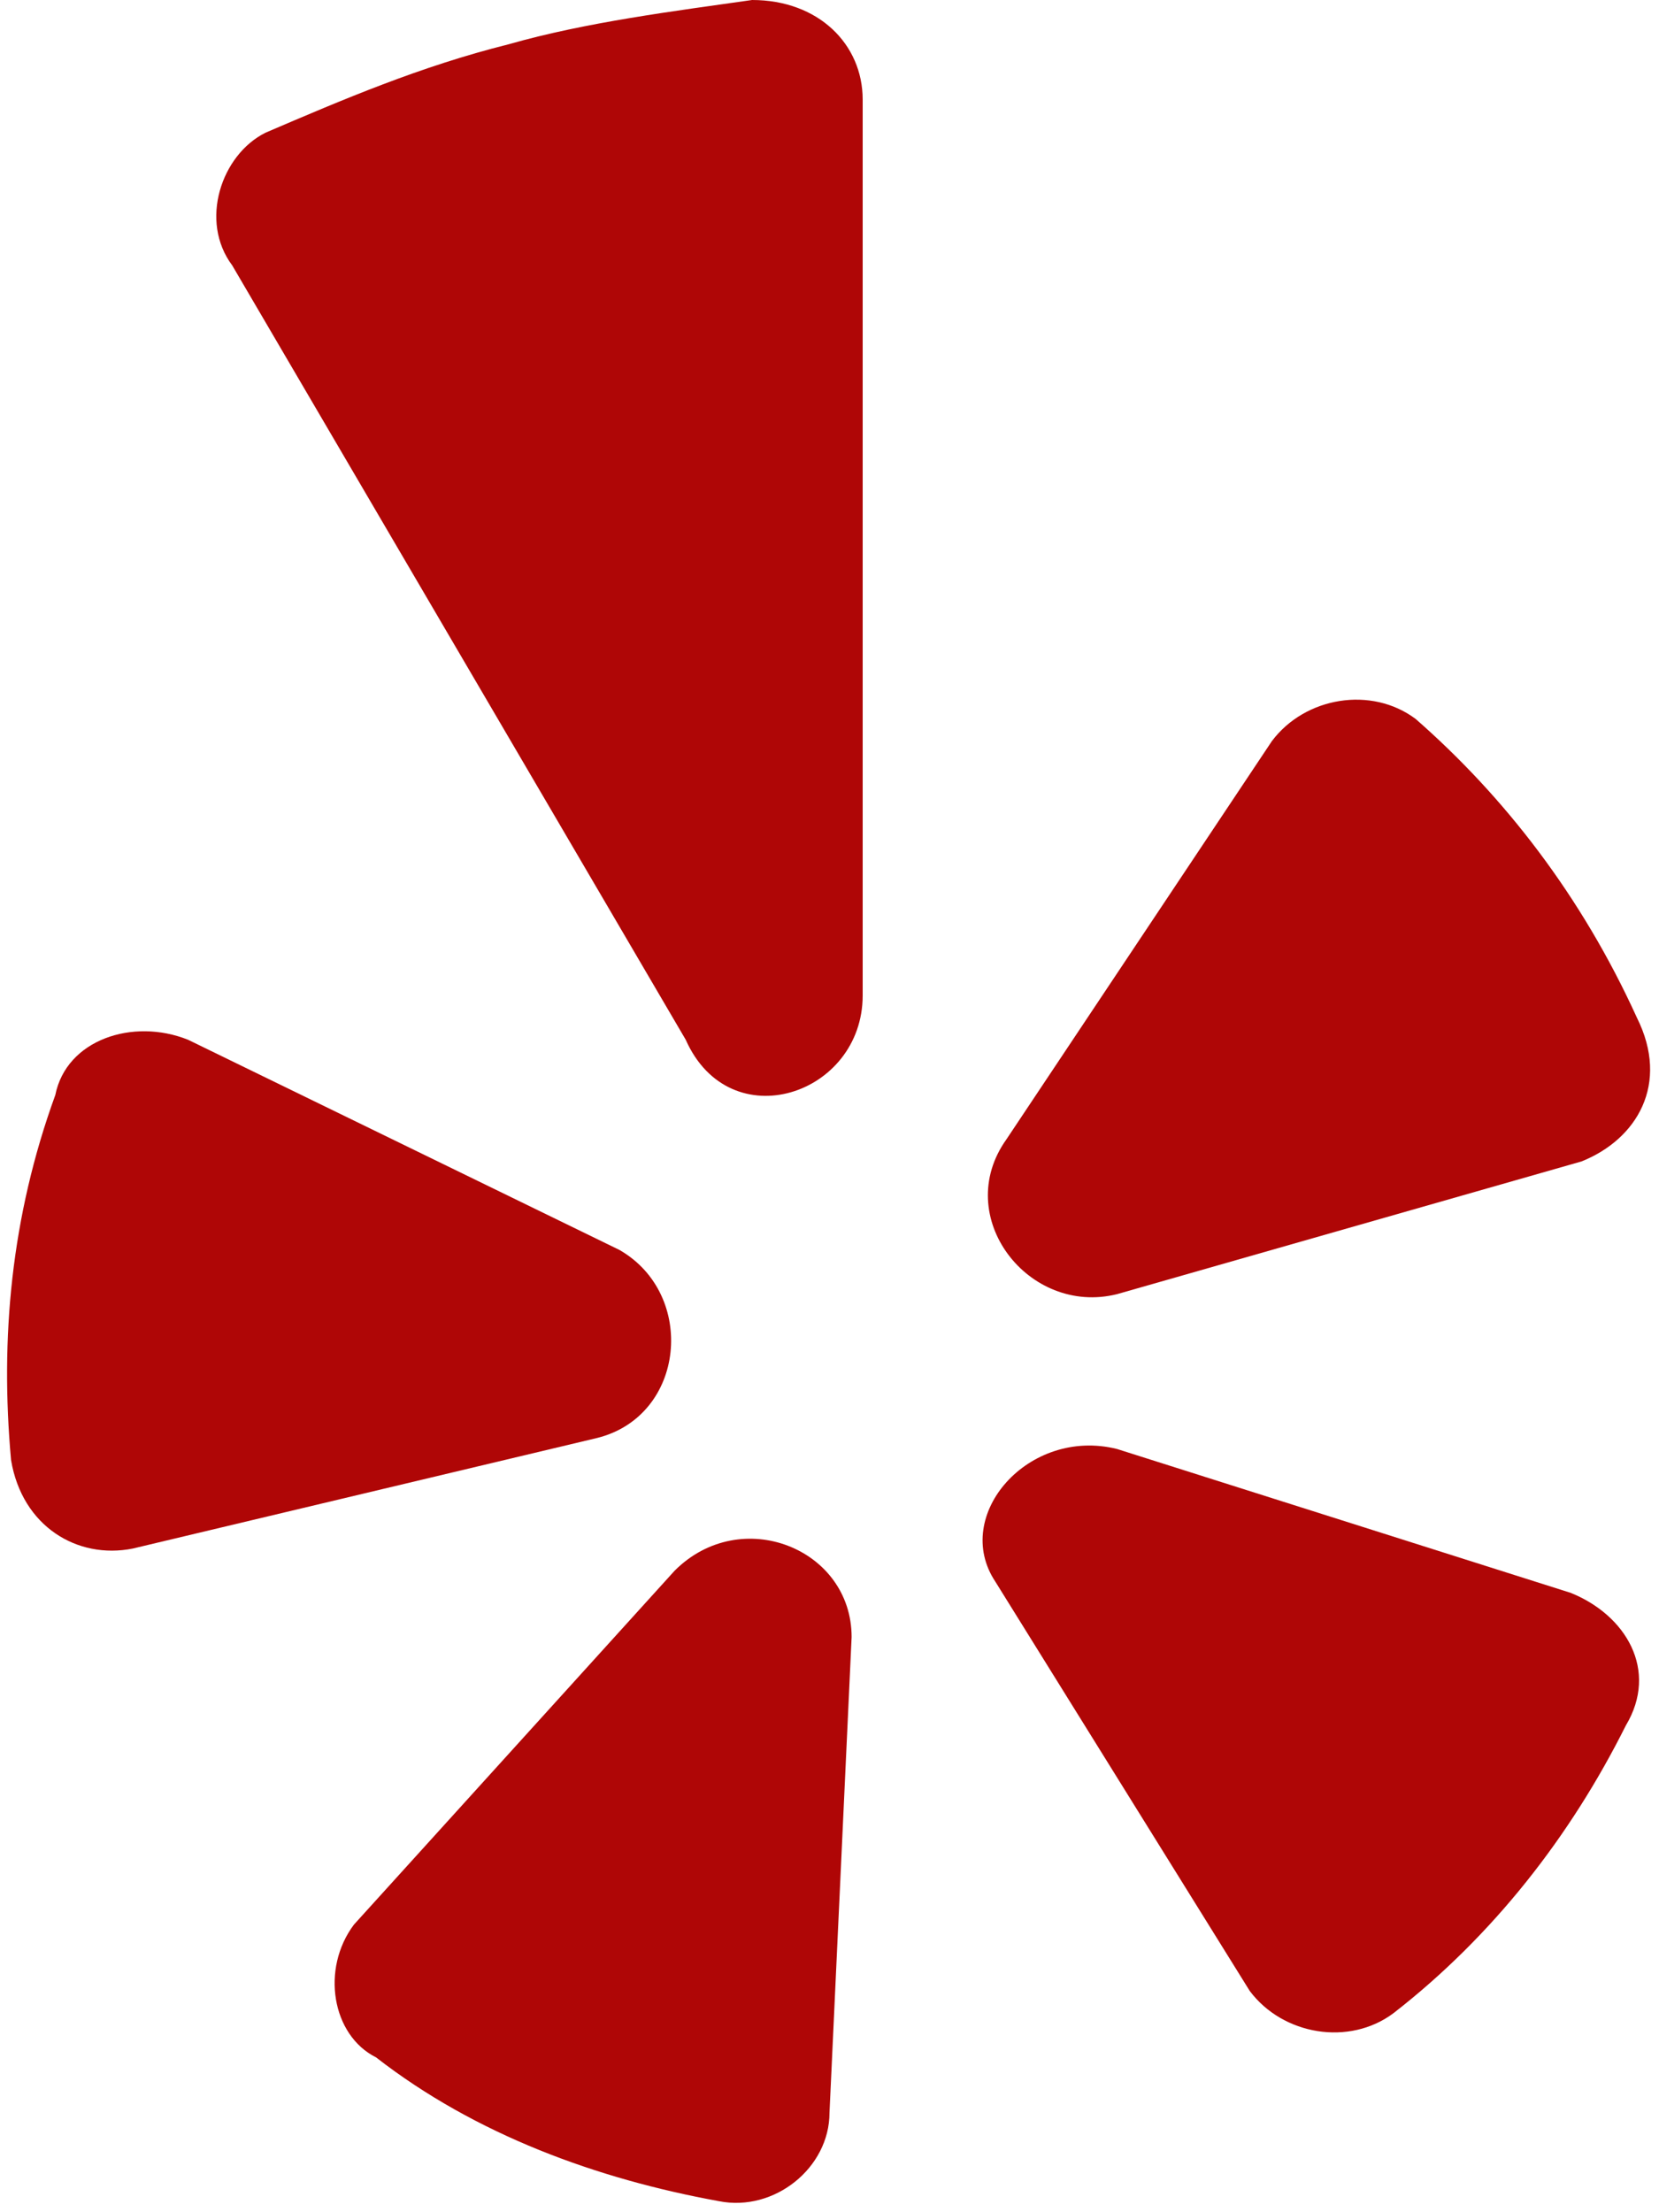 <?xml version="1.0" encoding="utf-8"?>
<!-- Generator: Adobe Illustrator 20.1.0, SVG Export Plug-In . SVG Version: 6.00 Build 0)  -->
<!DOCTYPE svg PUBLIC "-//W3C//DTD SVG 1.1//EN" "http://www.w3.org/Graphics/SVG/1.1/DTD/svg11.dtd">
<svg version="1.1" id="logos" xmlns="http://www.w3.org/2000/svg" xmlns:xlink="http://www.w3.org/1999/xlink" x="0px" y="0px"
	 width="15px" height="20px" viewBox="0 0 15 20" style="enable-background:new 0 0 15 20;" xml:space="preserve">
<style type="text/css">
	.st0{fill-rule:evenodd;clip-rule:evenodd;fill:#af0606;}
</style>
<g>
	<path class="st0" d="M1.7,9.4l3.9,1.9c0.7,0.4,0.6,1.5-0.2,1.7l-4.2,1c-0.5,0.1-1-0.2-1.1-0.8C0,12.1,0.1,11,0.5,9.9
		C0.6,9.4,1.2,9.2,1.7,9.4z"/>
	<path class="st0" d="M3.2,17.4l2.9-3.2c0.6-0.6,1.6-0.2,1.6,0.6l-0.2,4.3c0,0.5-0.5,0.9-1,0.8c-1.1-0.2-2.2-0.6-3.1-1.3
		C3,18.4,2.9,17.8,3.2,17.4z"/>
	<path class="st0" d="M10.1,13.1l4.1,1.3c0.5,0.2,0.8,0.7,0.5,1.2c-0.5,1-1.2,1.9-2.1,2.6c-0.4,0.3-1,0.2-1.3-0.2l-2.3-3.7
		C8.6,13.7,9.3,12.9,10.1,13.1z"/>
	<path class="st0" d="M14.3,10.5l-4.2,1.2c-0.8,0.2-1.5-0.7-1-1.4l2.4-3.6c0.3-0.4,0.9-0.5,1.3-0.2c0.8,0.7,1.5,1.6,2,2.7
		C15.1,9.8,14.8,10.3,14.3,10.5z"/>
	<path class="st0" d="M4.6,0.4C3.8,0.6,3.1,0.9,2.4,1.2C2,1.4,1.8,2,2.1,2.4l4.1,7C6.6,10.3,7.8,9.9,7.8,9V0.9c0-0.5-0.4-0.9-1-0.9
		C6.1,0.1,5.3,0.2,4.6,0.4z"/>
</g>
</svg>
